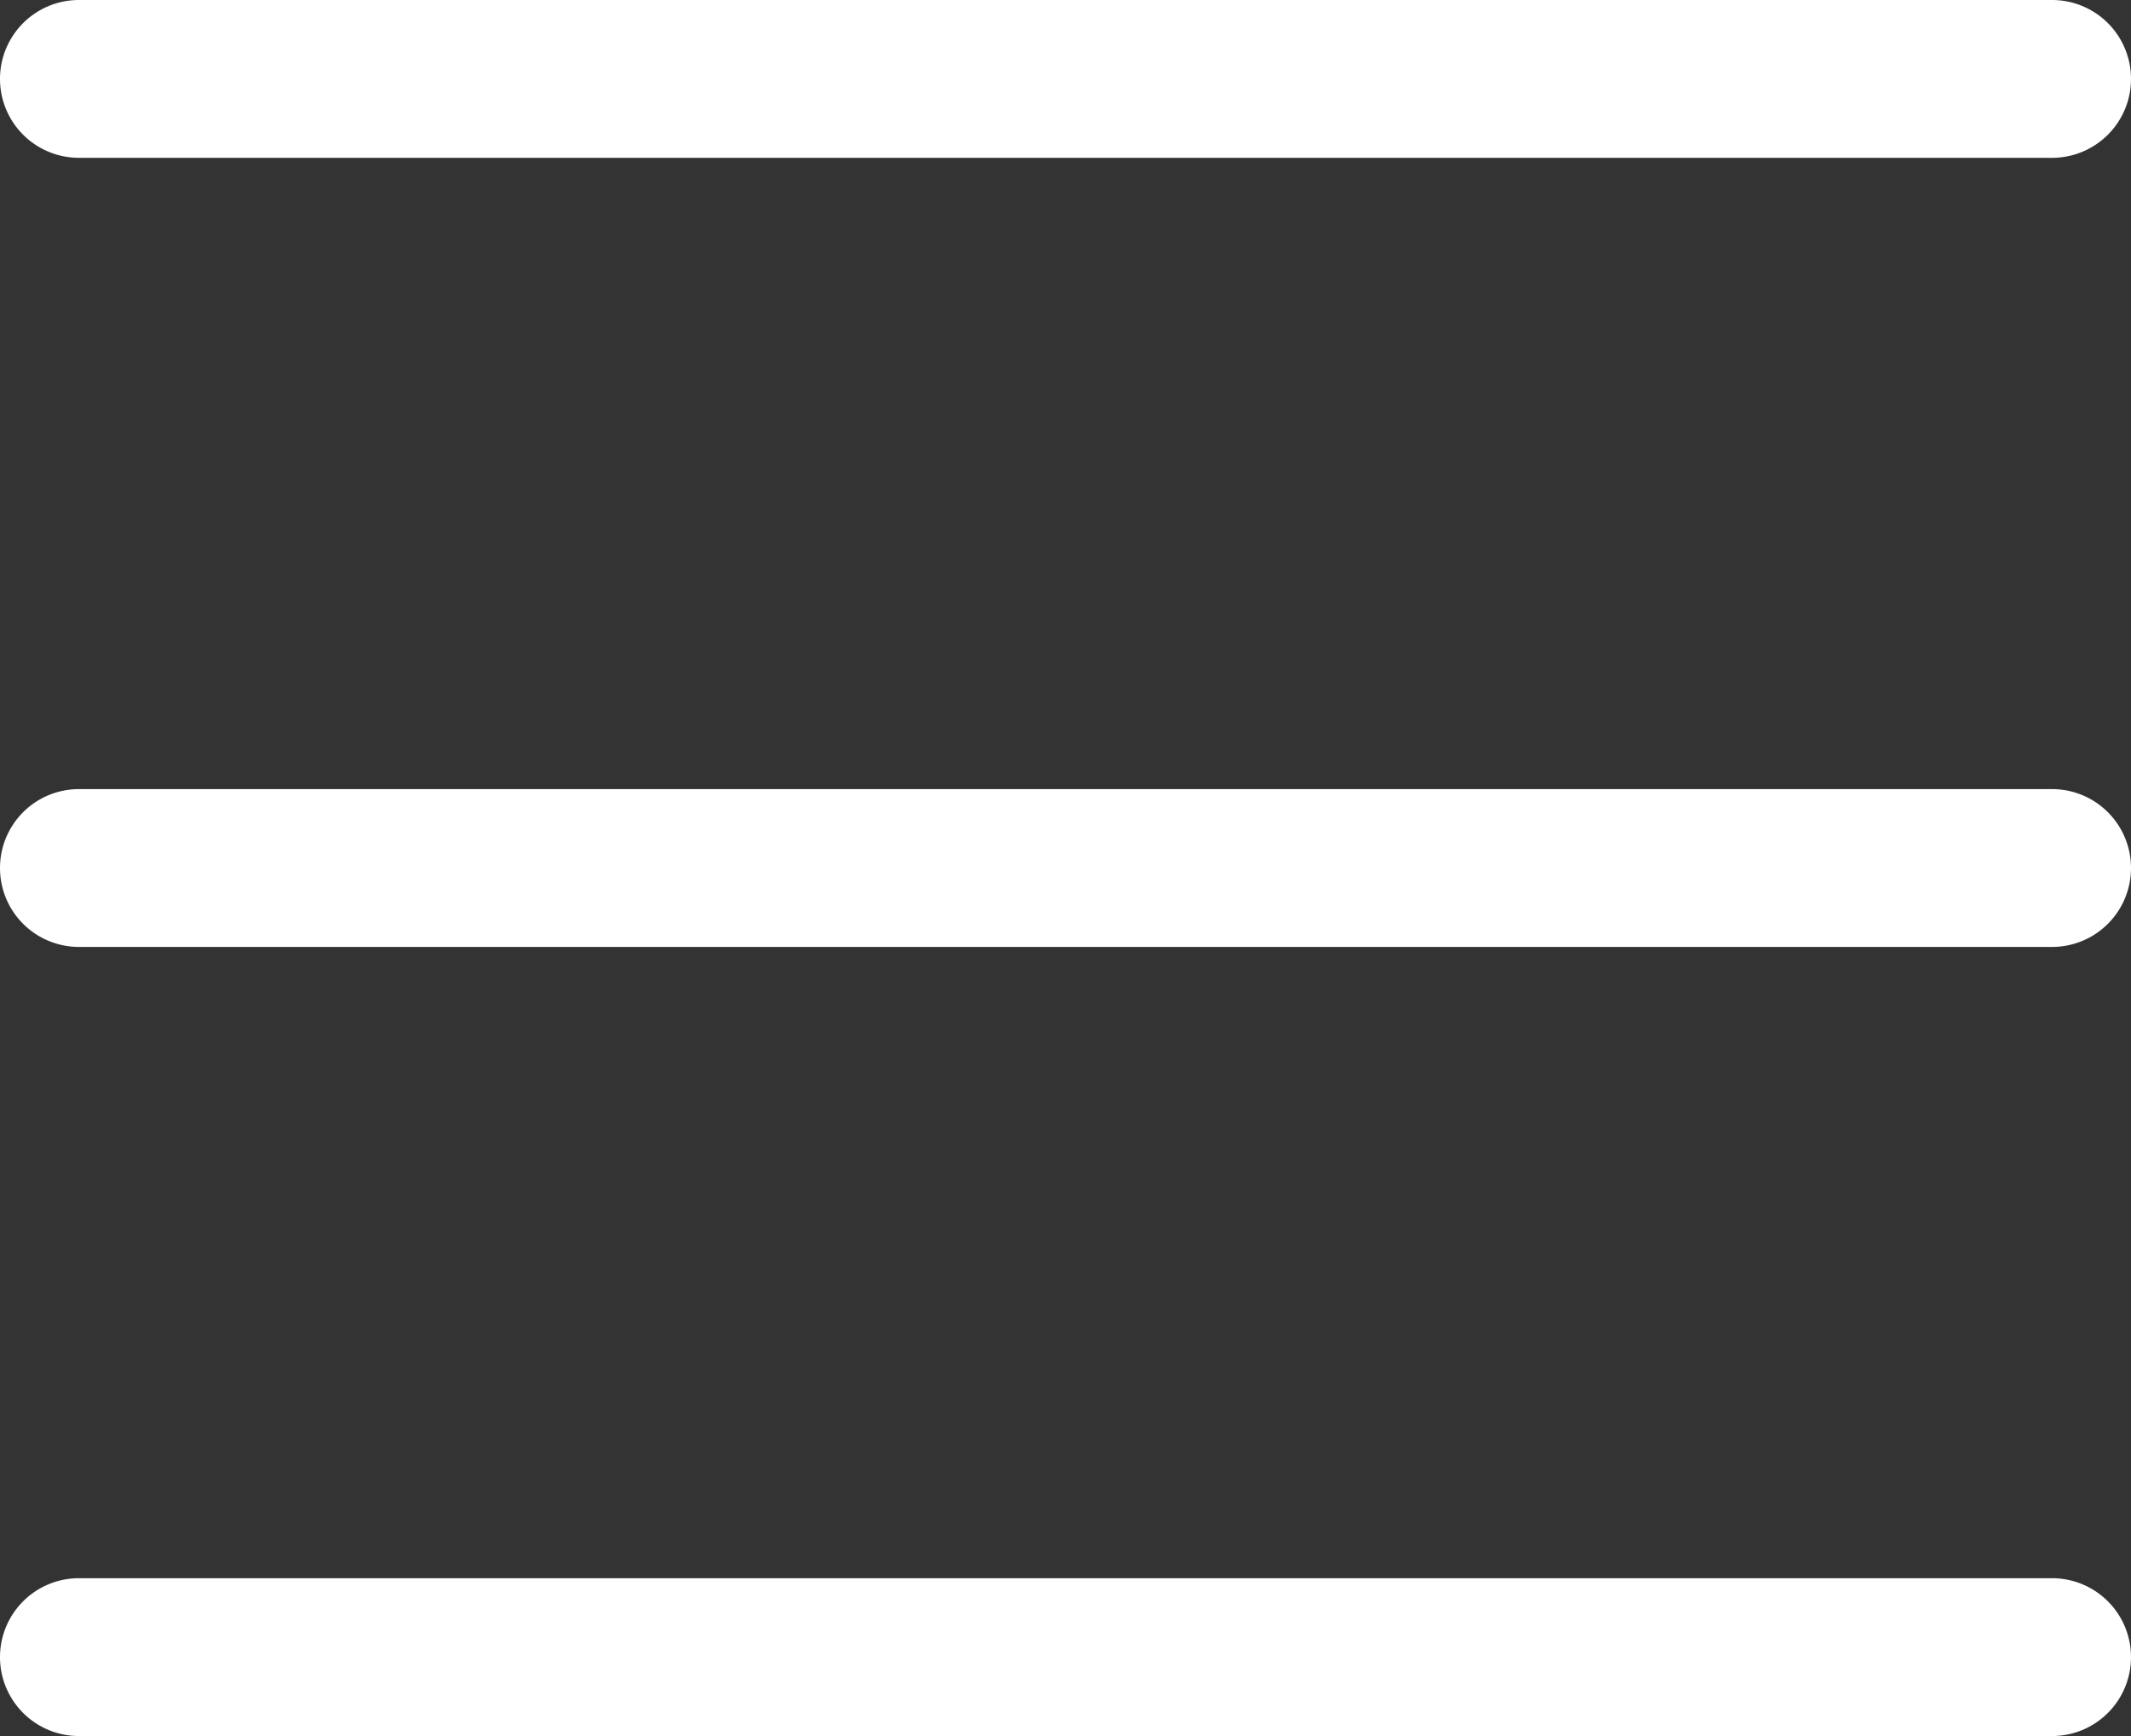<svg xmlns="http://www.w3.org/2000/svg" viewBox="0 0 27 22"><rect x="0" y="0" width="27" height="22" fill="#333333" stroke="none"/><defs><style>.cls-1{fill:#fff;}</style></defs><title>Open menu</title><g id="Laag_2" data-name="Laag 2"><g id="Laag_1-2" data-name="Laag 1"><path class="cls-1" d="M26,2H1A1,1,0,0,1,1,0H26a1,1,0,0,1,0,2Z"/><path class="cls-1" d="M26,12H1a1,1,0,0,1,0-2H26a1,1,0,0,1,0,2Z"/><path class="cls-1" d="M26,22H1a1,1,0,0,1,0-2H26a1,1,0,0,1,0,2Z"/></g></g></svg>